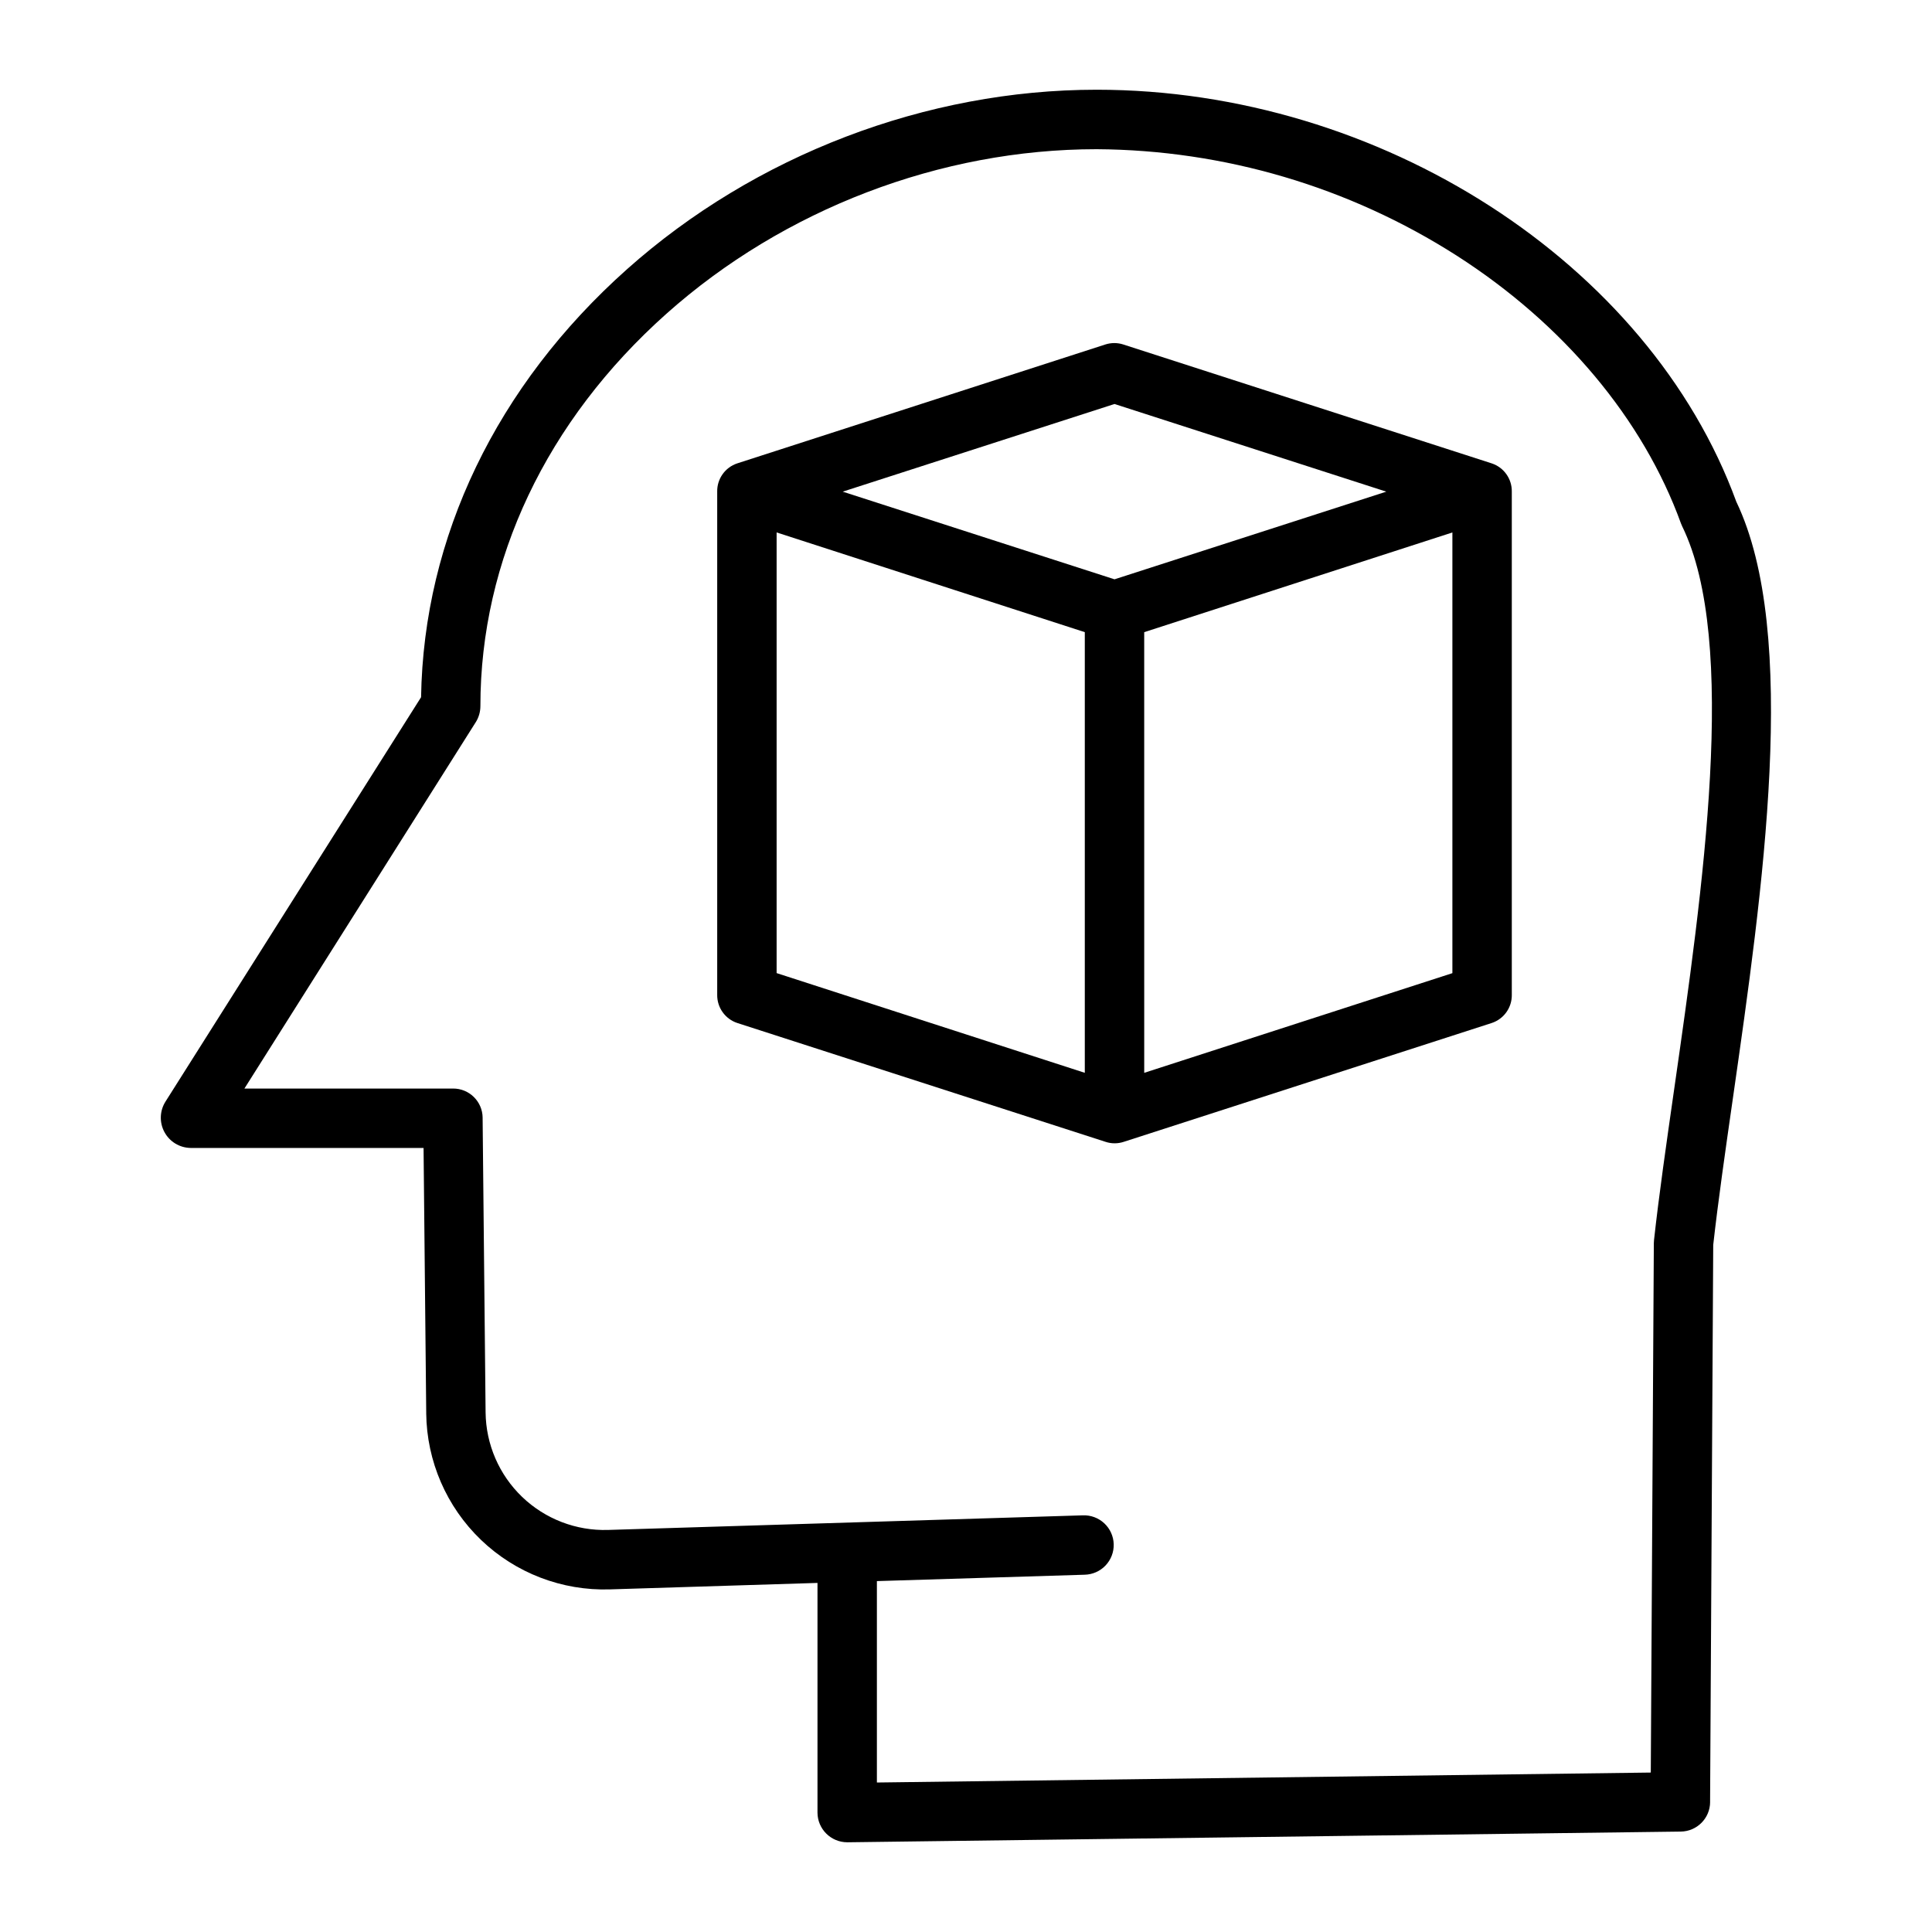 <?xml version="1.0" encoding="UTF-8"?>
<!-- Uploaded to: SVG Repo, www.svgrepo.com, Generator: SVG Repo Mixer Tools -->
<svg fill="#000000" width="800px" height="800px" version="1.1" viewBox="144 144 512 512" xmlns="http://www.w3.org/2000/svg">
 <g>
  <path d="m597.19 621.56 0.832-147.64c1.277-11.457 3.188-24.789 5.215-38.891 7.871-54.852 17.668-123.07 0.902-158.07-23.148-63.289-94.363-109.18-169.52-109.18-45.188 0-90.562 17.348-124.48 47.59-34.562 30.812-53.871 71.004-54.551 113.4l-67.75 107.19c-1.535 2.449-1.629 5.535-0.25 8.074 1.375 2.539 4.016 4.137 6.906 4.184h61.754l0.707 70.32h-0.004c0.137 12.684 5.371 24.781 14.527 33.559 9.156 8.781 21.461 13.508 34.141 13.109l55.023-1.715v60.863c0.016 4.356 3.551 7.875 7.906 7.871h0.098l220.78-2.836c4.293-0.055 7.75-3.535 7.773-7.824zm-14.855-148.96c-0.031 0.27-0.047 0.543-0.051 0.816l-0.809 140.33-205.09 2.637v-53.375l55.043-1.691c2.102-0.043 4.098-0.922 5.547-2.445 1.449-1.523 2.231-3.562 2.168-5.664-0.062-2.098-0.965-4.086-2.5-5.519-1.539-1.434-3.586-2.191-5.684-2.109l-125.82 3.871c-8.461 0.258-16.668-2.898-22.773-8.758-6.106-5.863-9.594-13.938-9.68-22.398l-0.789-78.113h0.004c-0.051-4.301-3.574-7.746-7.871-7.707h-55.258l61.312-97.098h0.004c0.797-1.273 1.219-2.746 1.219-4.25 0-38.695 17.508-75.641 49.297-103.98 31.078-27.707 72.637-43.609 114.01-43.609 33.816 0.203 66.887 9.973 95.387 28.18 28.34 18.148 49.461 43.359 59.473 71 0.098 0.262 0.207 0.52 0.328 0.77 14.902 30.535 5.449 96.395-2.152 149.31-2.066 14.398-4.019 28-5.316 39.809z"/>
  <path d="m539.32 266.8-97.613-31.5v-0.004c-1.562-0.504-3.242-0.504-4.801 0l-97.531 31.504c-3.219 1.062-5.371 4.102-5.309 7.492v133.32c-0.055 3.394 2.102 6.43 5.324 7.492l97.613 31.5c0.77 0.254 1.574 0.383 2.383 0.383 0.812 0 1.625-0.129 2.398-0.383l97.543-31.5c3.223-1.066 5.375-4.102 5.316-7.492v-133.32c0.055-3.394-2.102-6.43-5.324-7.492zm-99.965-15.738 72.027 23.23-72.027 23.23-72.027-23.23zm-89.543 34.039 81.672 26.426v116.78l-81.672-26.426zm97.418 143.21-0.004-116.78 81.672-26.426v116.79z"/>
 </g>
</svg>
